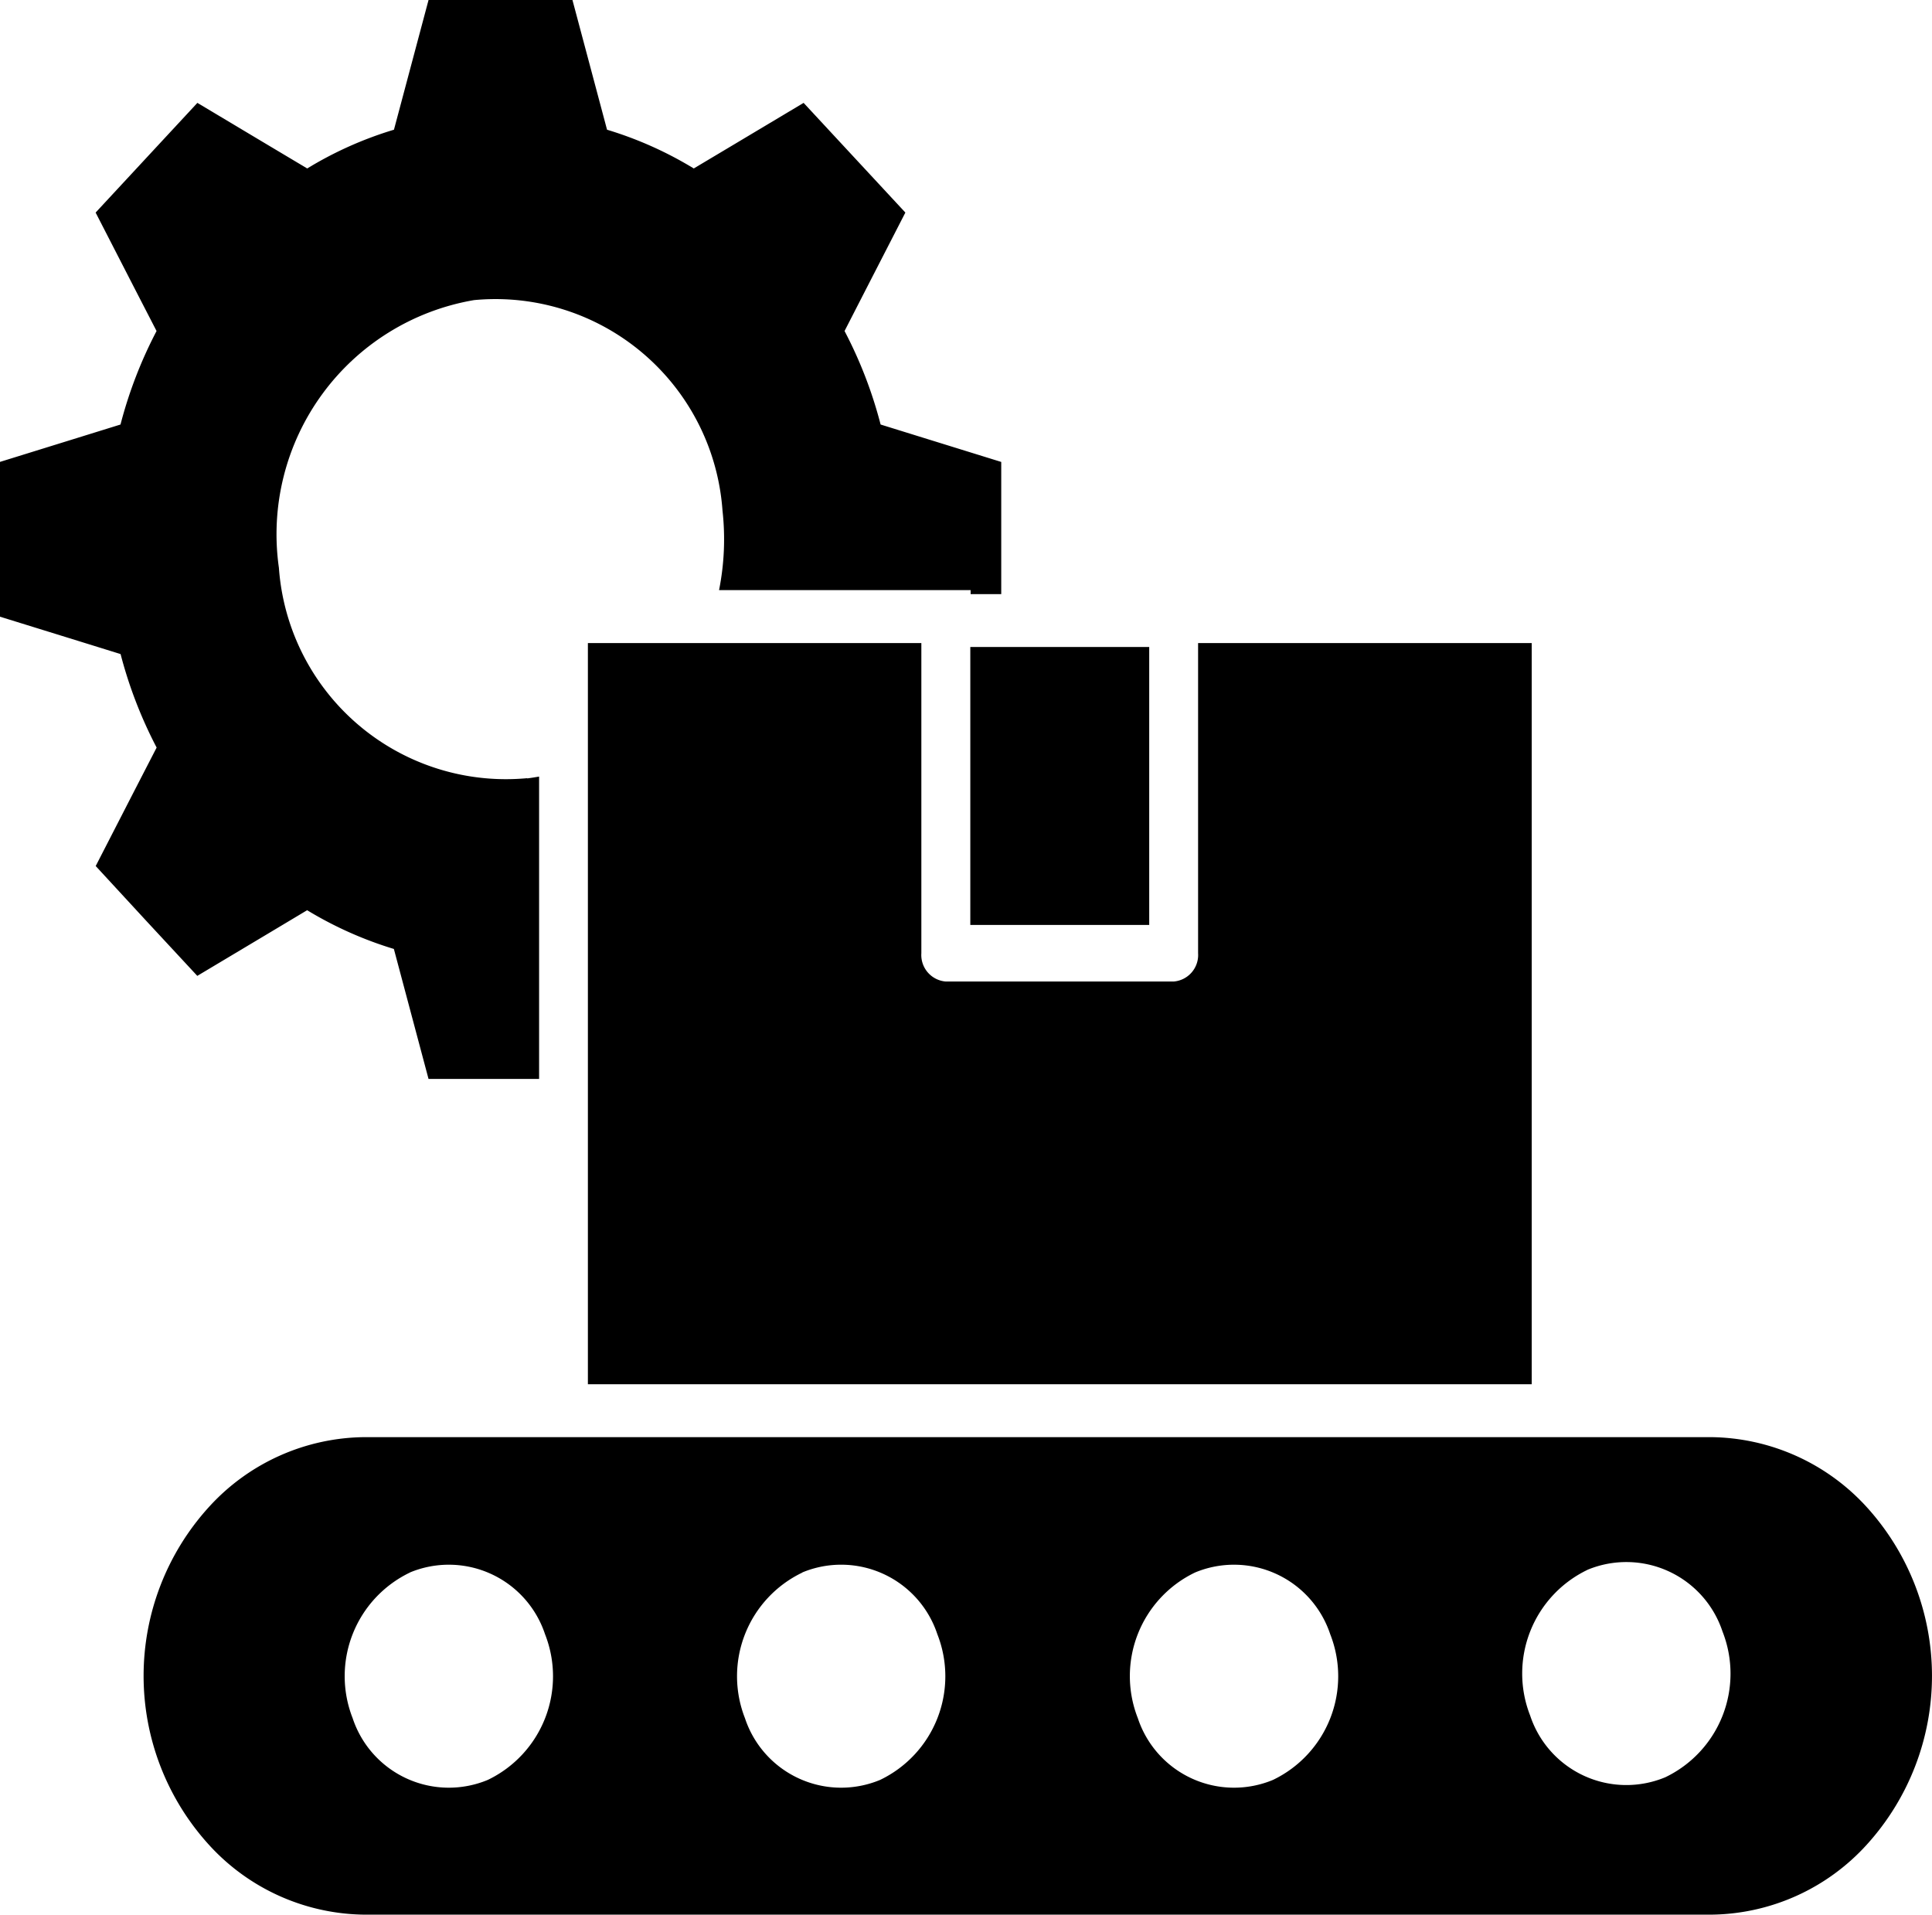 <svg xmlns="http://www.w3.org/2000/svg" width="48.227" height="47.795" viewBox="0 0 48.227 47.795">
  <defs>
    <style>
      .cls-1 {
        fill-rule: evenodd;
      }
    </style>
  </defs>
  <path id="production-and-fulfillment" class="cls-1" d="M72.51,75.835v7.741a.664.664,0,0,1-.61.707H66.212a.664.664,0,0,1-.61-.707l0-7.741H57.278v18.5h23.56l0-18.5Zm-1.22,7.035H66.824V75.932H71.29Zm1.144,16.165a2.53,2.53,0,0,1,3.374,1.54,2.868,2.868,0,0,1-1.428,3.637,2.529,2.529,0,0,1-3.374-1.54A2.869,2.869,0,0,1,72.434,99.035Zm-19.6,0a2.53,2.53,0,0,1,3.374,1.54,2.868,2.868,0,0,1-1.428,3.637,2.529,2.529,0,0,1-3.374-1.54A2.869,2.869,0,0,1,52.838,99.035Zm29.393-.066a2.529,2.529,0,0,1,3.374,1.54,2.868,2.868,0,0,1-1.428,3.637,2.529,2.529,0,0,1-3.374-1.54A2.87,2.87,0,0,1,82.23,98.969Zm-19.6.066a2.529,2.529,0,0,1,3.374,1.54,2.868,2.868,0,0,1-1.428,3.637,2.529,2.529,0,0,1-3.374-1.54A2.869,2.869,0,0,1,62.635,99.035ZM85.3,95.656H51.717a5.315,5.315,0,0,0-3.905,1.751,6.265,6.265,0,0,0,0,8.418,5.323,5.323,0,0,0,3.905,1.751H85.3a5.315,5.315,0,0,0,3.905-1.751,6.265,6.265,0,0,0,0-8.418A5.333,5.333,0,0,0,85.3,95.656ZM55.76,79.213c.1-.012.2-.029.3-.046v7.547H53.3l-.556-2.085-.309-1.159a9.46,9.46,0,0,1-2.165-.967l-.981.587-1.761,1.052-1.27-1.369L44.992,81.4l.976-1.9.545-1.057a11.007,11.007,0,0,1-.9-2.334l-1.076-.334-1.937-.6V71.313l1.935-.6,1.076-.334a10.96,10.96,0,0,1,.9-2.334l-.545-1.057-.976-1.9,2.54-2.738,1.761,1.052.981.585a9.3,9.3,0,0,1,2.165-.967l.309-1.159.556-2.085h3.589l.556,2.085.309,1.159a9.359,9.359,0,0,1,2.165.967l.981-.585,1.761-1.052,2.54,2.738-.976,1.9-.542,1.057a10.89,10.89,0,0,1,.9,2.334l1.076.334,1.935.6v3.3h-.764v-.1h-6.28a6.464,6.464,0,0,0,.086-1.988,5.681,5.681,0,0,0-6.2-5.252,5.929,5.929,0,0,0-4.873,6.682,5.681,5.681,0,0,0,6.2,5.252Z" transform="translate(-42.603 -59.782)"/>
</svg>
